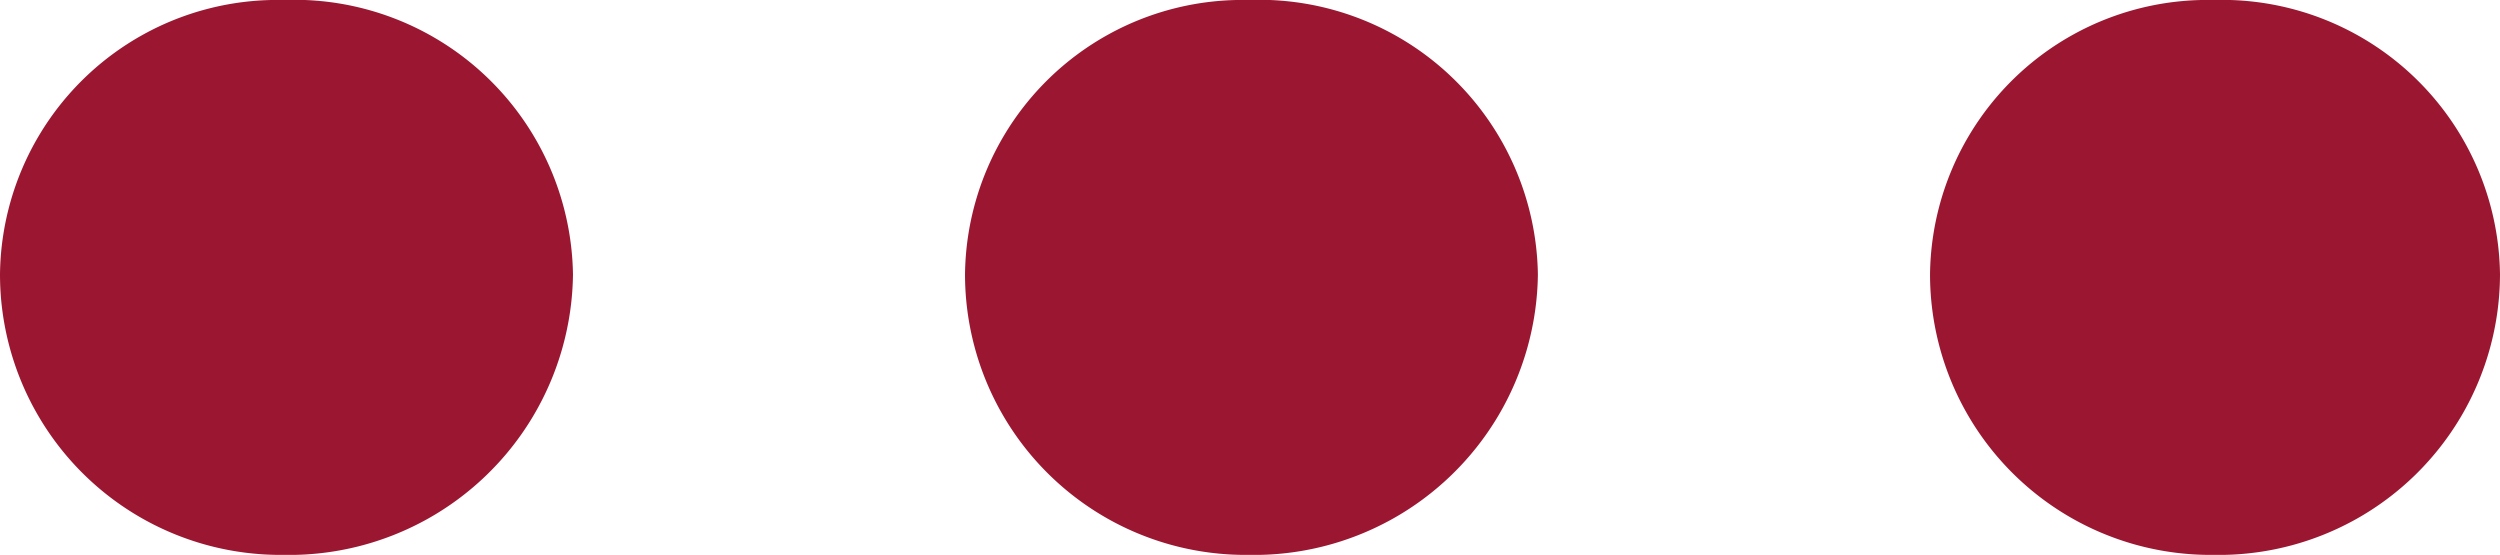 <?xml version="1.0" encoding="UTF-8"?> <svg xmlns="http://www.w3.org/2000/svg" width="44.766" height="9.936" viewBox="0 0 44.766 9.936"><path id="Tracé_7576" data-name="Tracé 7576" d="M2.646-4.536A5.024,5.024,0,0,0,7.722.486a5.083,5.083,0,0,0,5.184-5.022A4.994,4.994,0,0,0,7.722-9.45,4.968,4.968,0,0,0,2.646-4.536Zm17.28,0A5.024,5.024,0,0,0,25,.486a5.083,5.083,0,0,0,5.184-5.022A4.994,4.994,0,0,0,25-9.45,4.968,4.968,0,0,0,19.926-4.536Zm17.28,0A5.024,5.024,0,0,0,42.282.486a5.036,5.036,0,0,0,5.13-5.022,4.981,4.981,0,0,0-5.13-4.914A4.968,4.968,0,0,0,37.206-4.536Z" transform="translate(-2.646 9.45)" fill="#9b1731"></path></svg> 